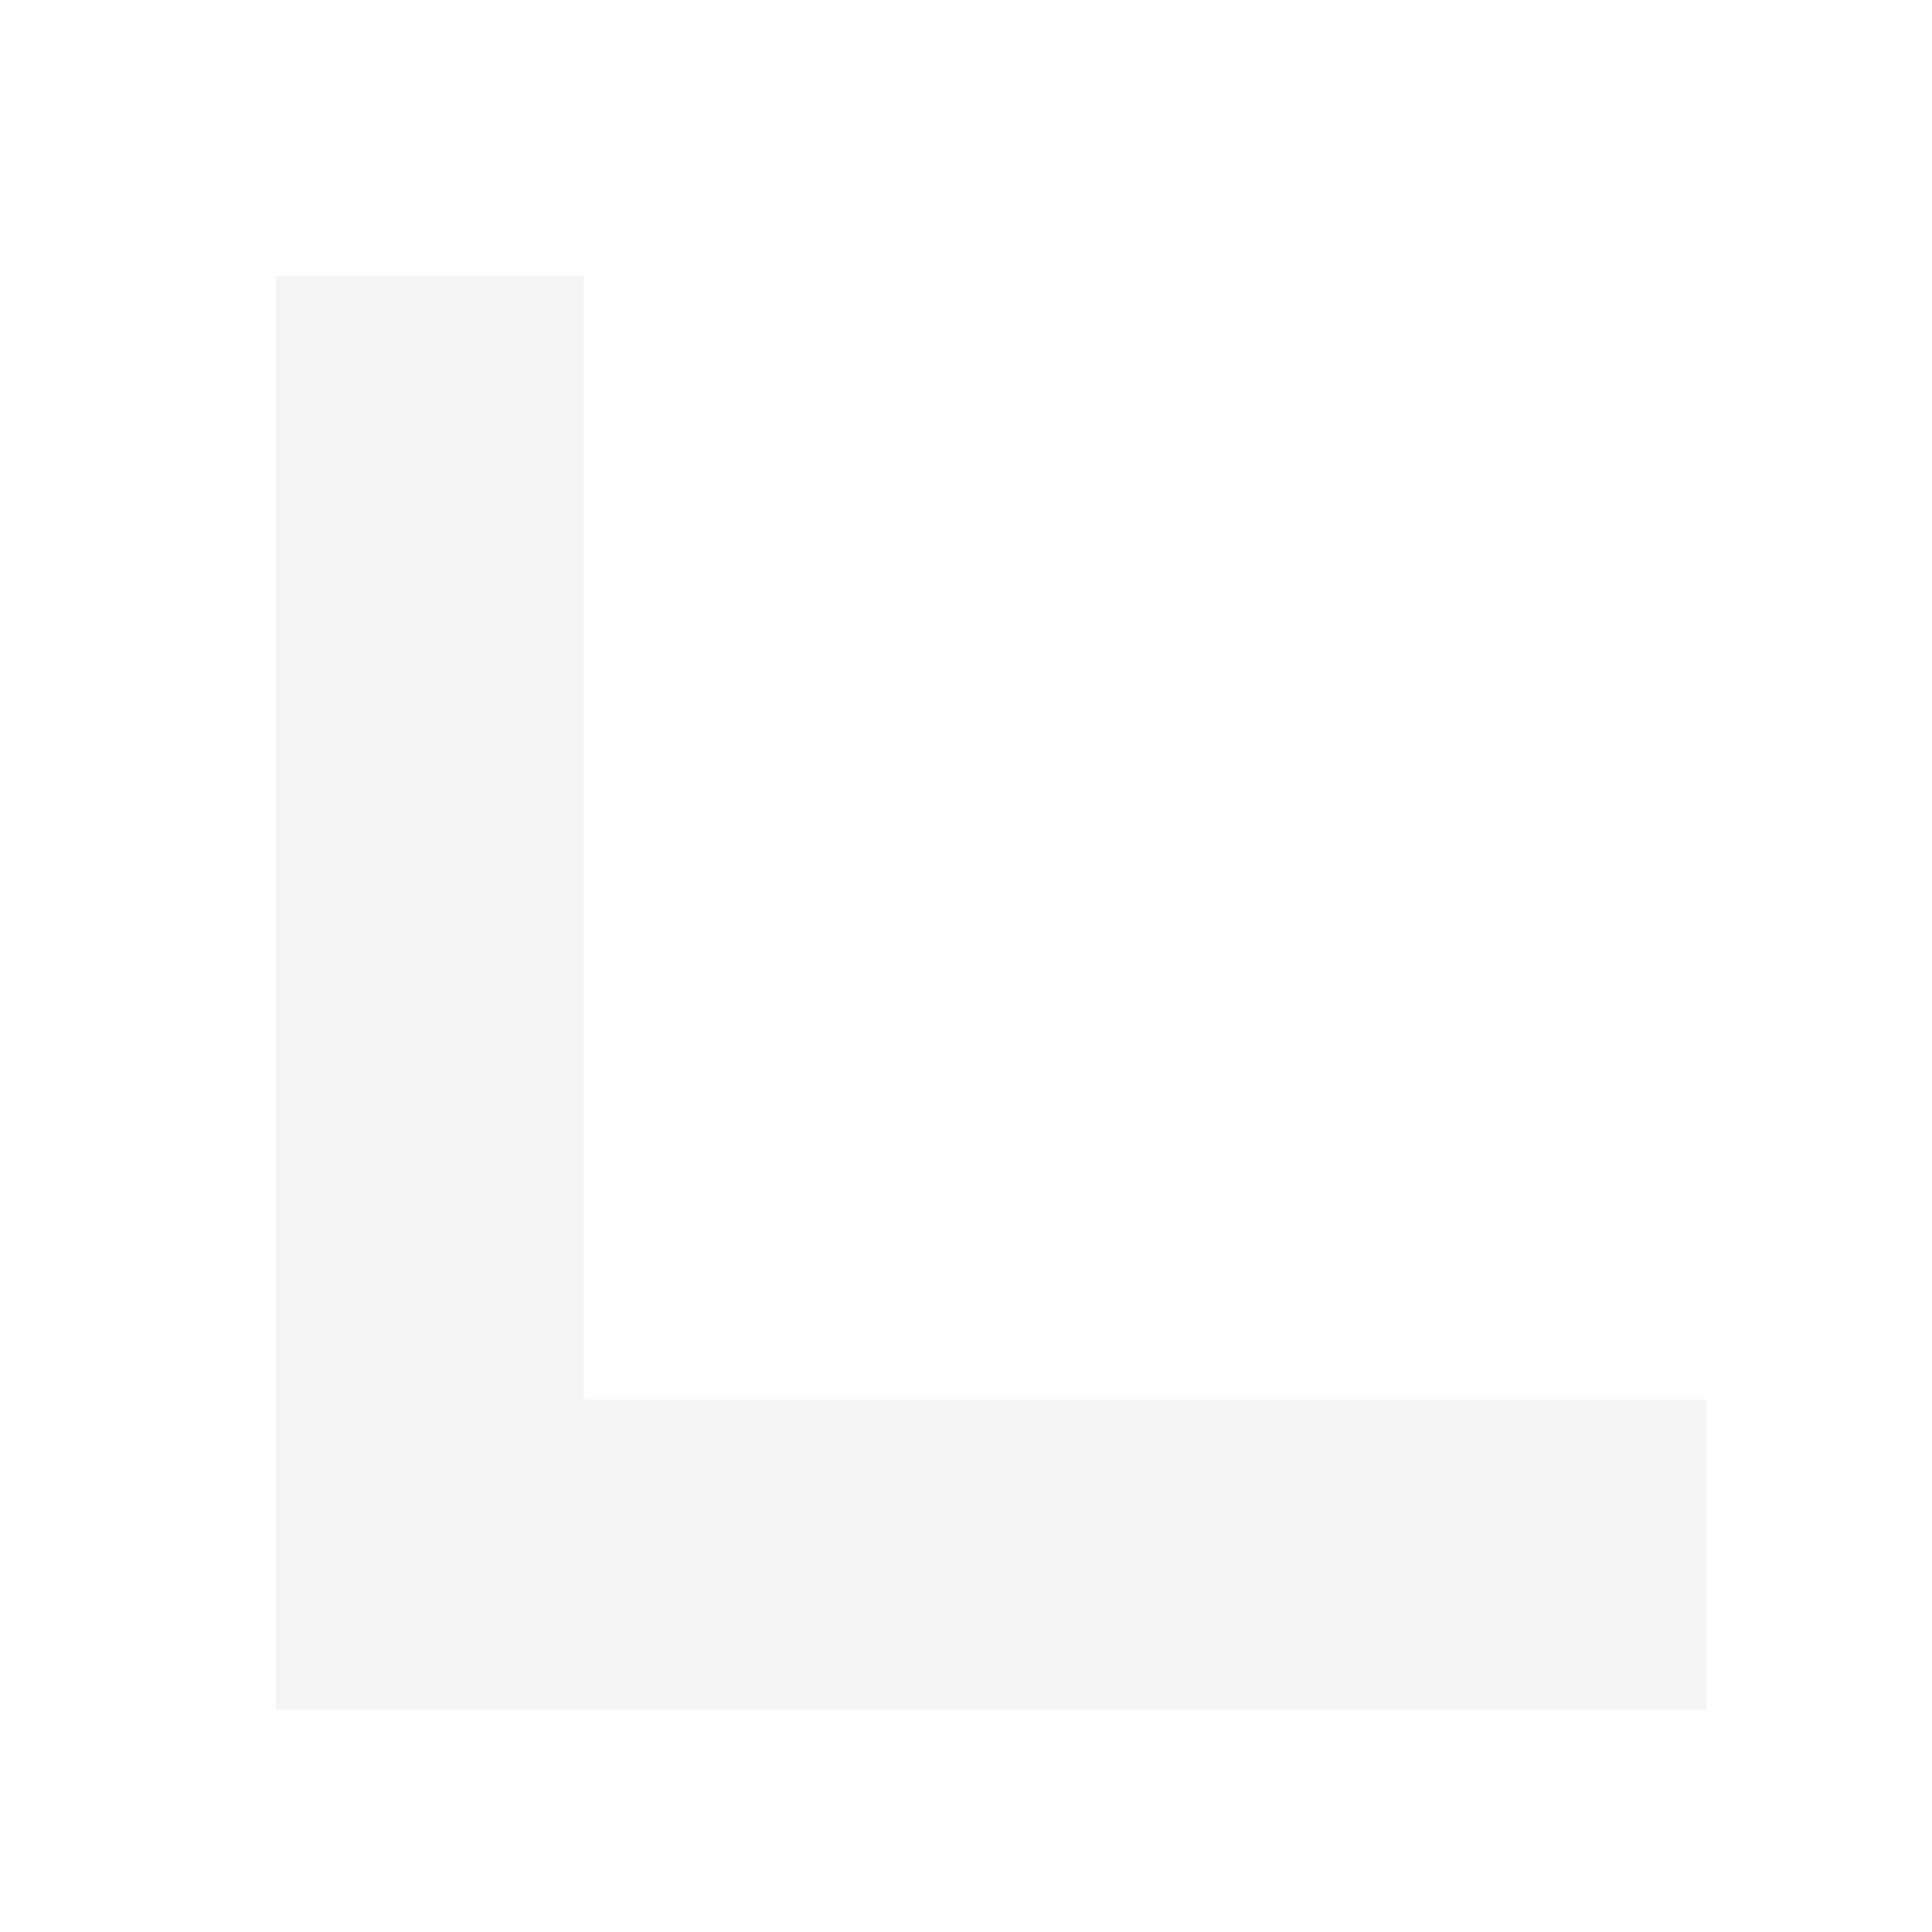 <?xml version="1.0" encoding="utf-8"?>
<svg xmlns="http://www.w3.org/2000/svg" fill="none" height="100%" overflow="visible" preserveAspectRatio="none" style="display: block;" viewBox="0 0 21 21" width="100%">
<g filter="url(#filter0_d_0_57254)" id="Vector">
<path d="M3 18.585V3H6.347V15.213H18.548V18.585H3Z" fill="#F5F5F5"/>
</g>
<defs>
<filter color-interpolation-filters="sRGB" filterUnits="userSpaceOnUse" height="20.201" id="filter0_d_0_57254" width="20.163" x="0.692" y="0.692">
<feFlood flood-opacity="0" result="BackgroundImageFix"/>
<feColorMatrix in="SourceAlpha" result="hardAlpha" type="matrix" values="0 0 0 0 0 0 0 0 0 0 0 0 0 0 0 0 0 0 127 0"/>
<feOffset/>
<feGaussianBlur stdDeviation="1.154"/>
<feComposite in2="hardAlpha" operator="out"/>
<feColorMatrix type="matrix" values="0 0 0 0 7.51202e-05 0 0 0 0 0.7 0 0 0 0 1 0 0 0 0.96 0"/>
<feBlend in2="BackgroundImageFix" mode="normal" result="effect1_dropShadow_0_57254"/>
<feBlend in="SourceGraphic" in2="effect1_dropShadow_0_57254" mode="normal" result="shape"/>
</filter>
</defs>
</svg>